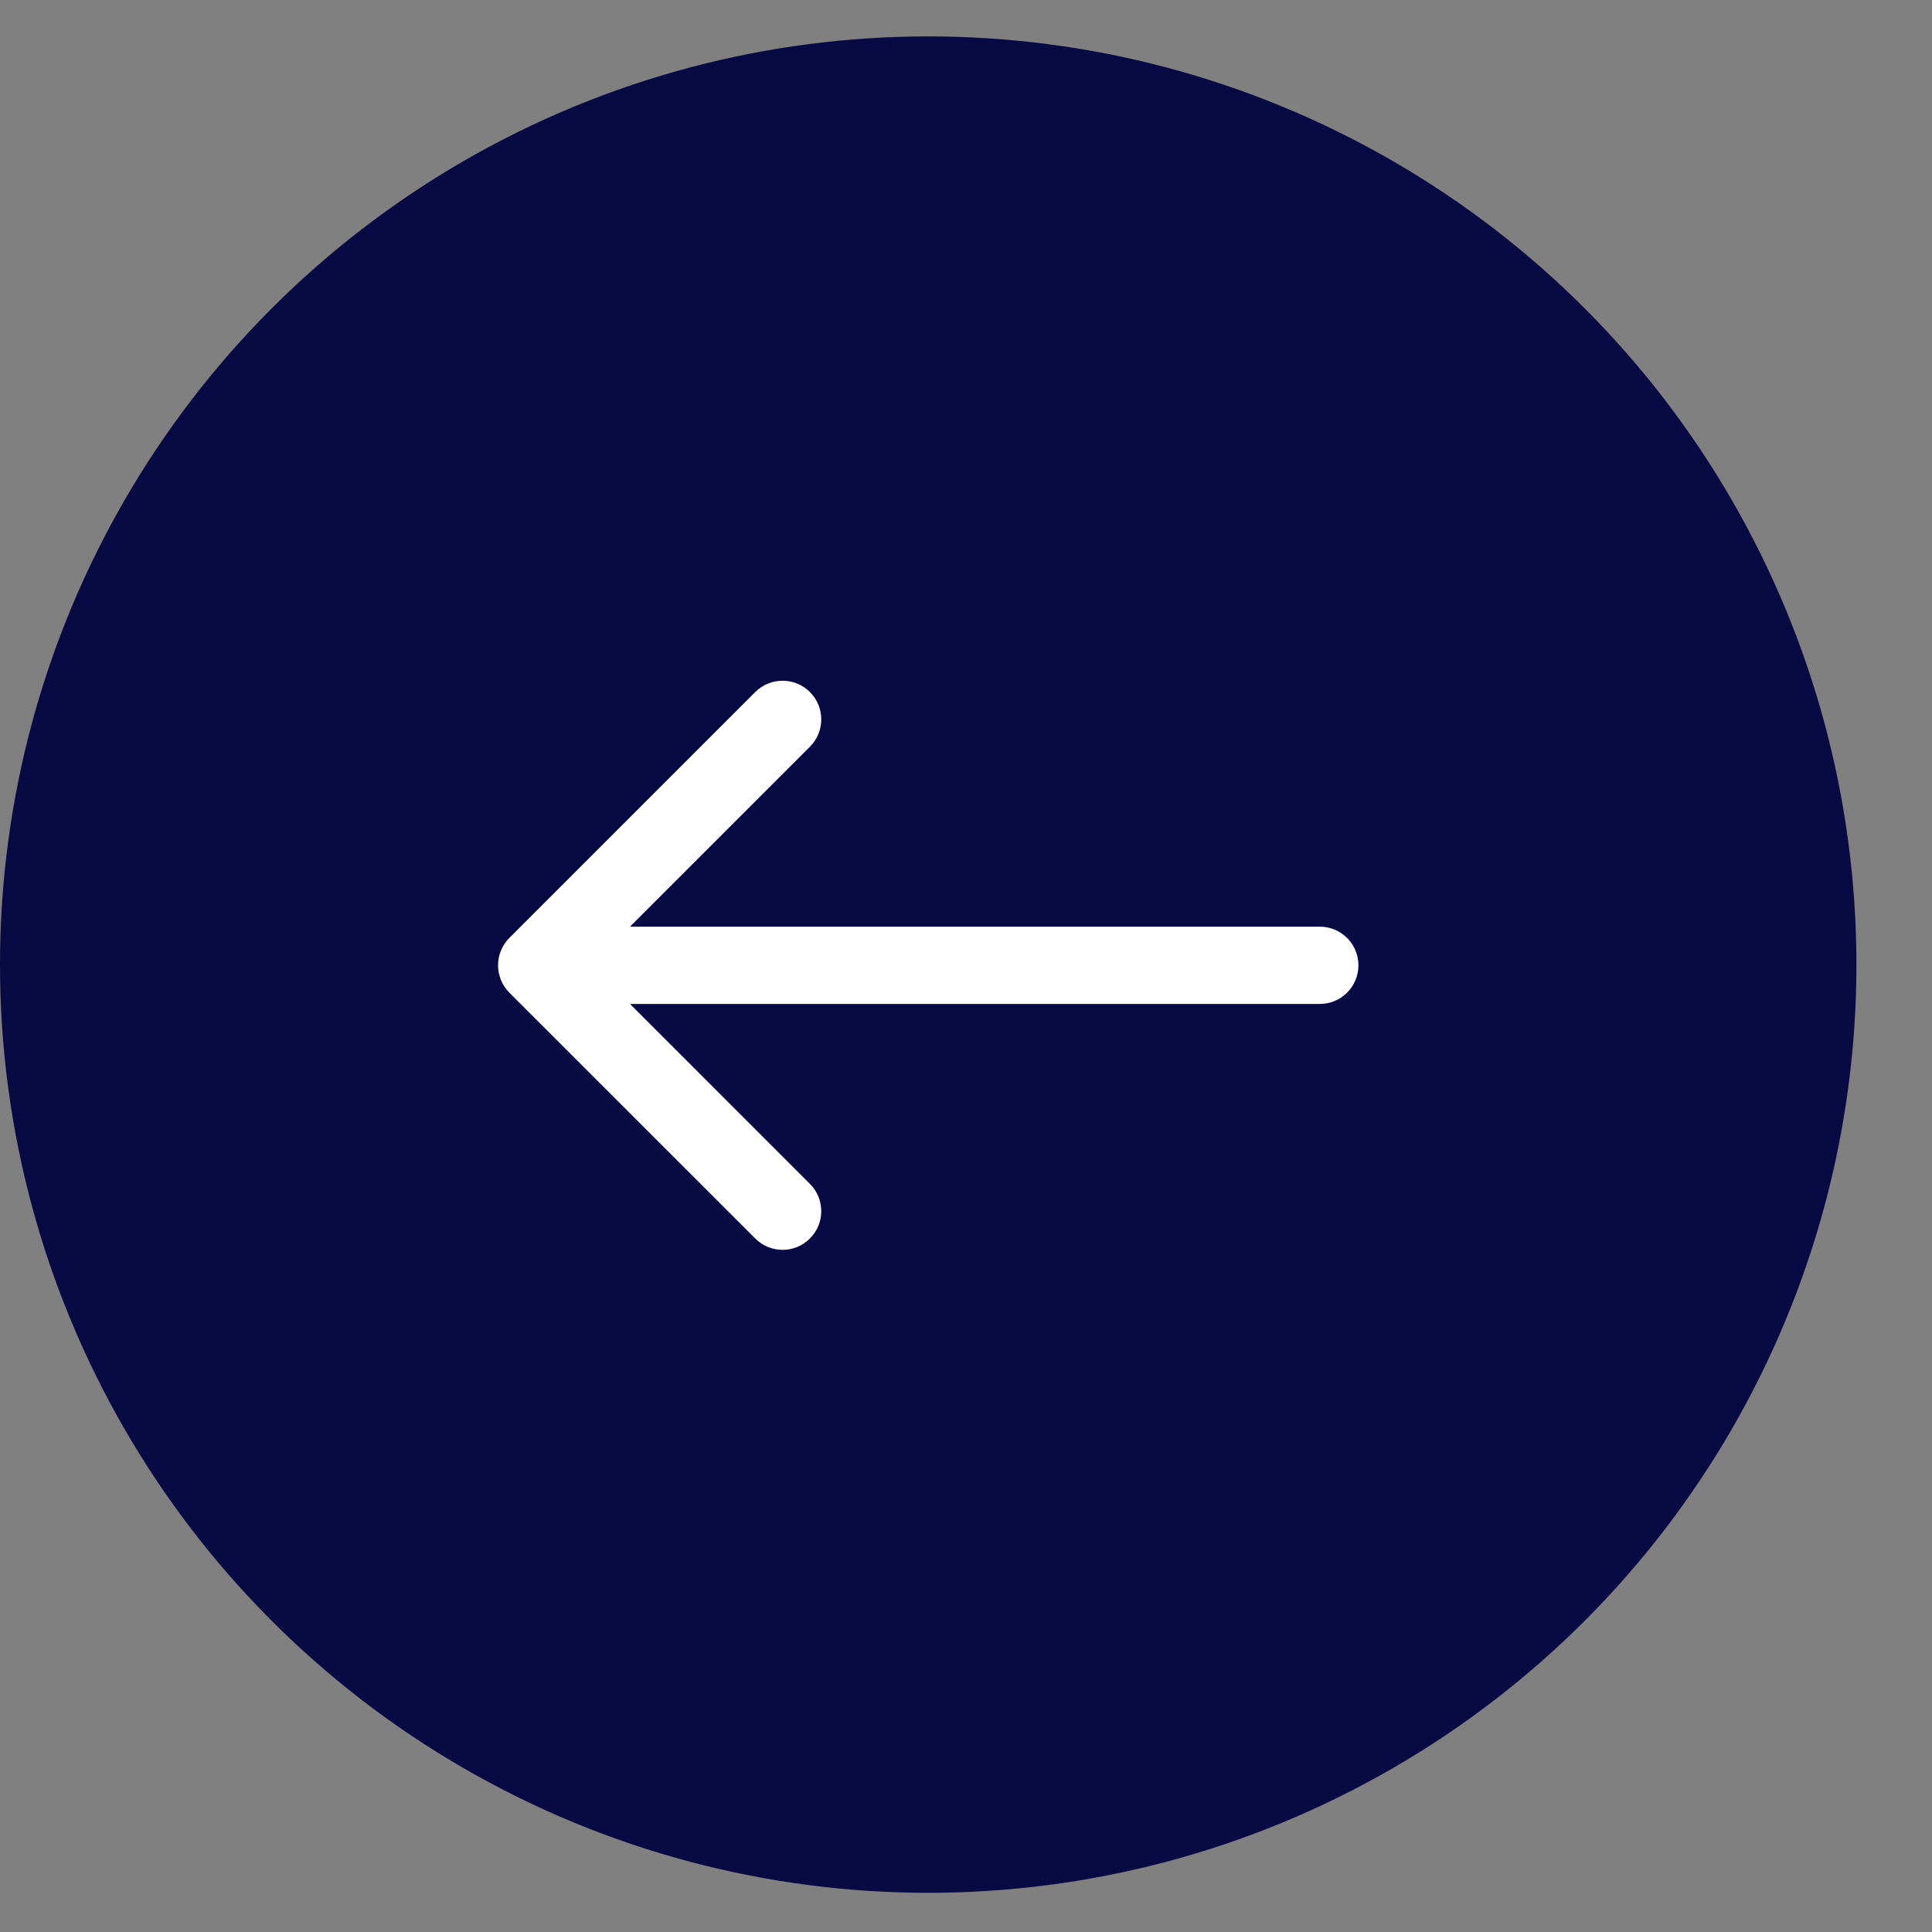 <svg width="25" height="25" viewBox="0 0 25 25" fill="none" xmlns="http://www.w3.org/2000/svg">
<rect x="0" y="0" width="25" height="25" fill="#808080" stroke="none"/>
<circle cx="12.011" cy="12.482" r="12.011" fill="#080A44"/>
<path d="M17.078 12.991C17.354 12.991 17.578 12.767 17.578 12.491C17.578 12.215 17.354 11.991 17.078 11.991L17.078 12.991ZM6.591 12.137C6.396 12.333 6.396 12.649 6.591 12.845L9.773 16.026C9.969 16.222 10.285 16.222 10.48 16.026C10.676 15.831 10.676 15.515 10.48 15.319L7.652 12.491L10.48 9.663C10.676 9.467 10.676 9.151 10.48 8.955C10.285 8.76 9.969 8.76 9.773 8.955L6.591 12.137ZM17.078 12.491L17.078 11.991L6.945 11.991L6.945 12.491L6.945 12.991L17.078 12.991L17.078 12.491Z" fill="white"/>
</svg>
